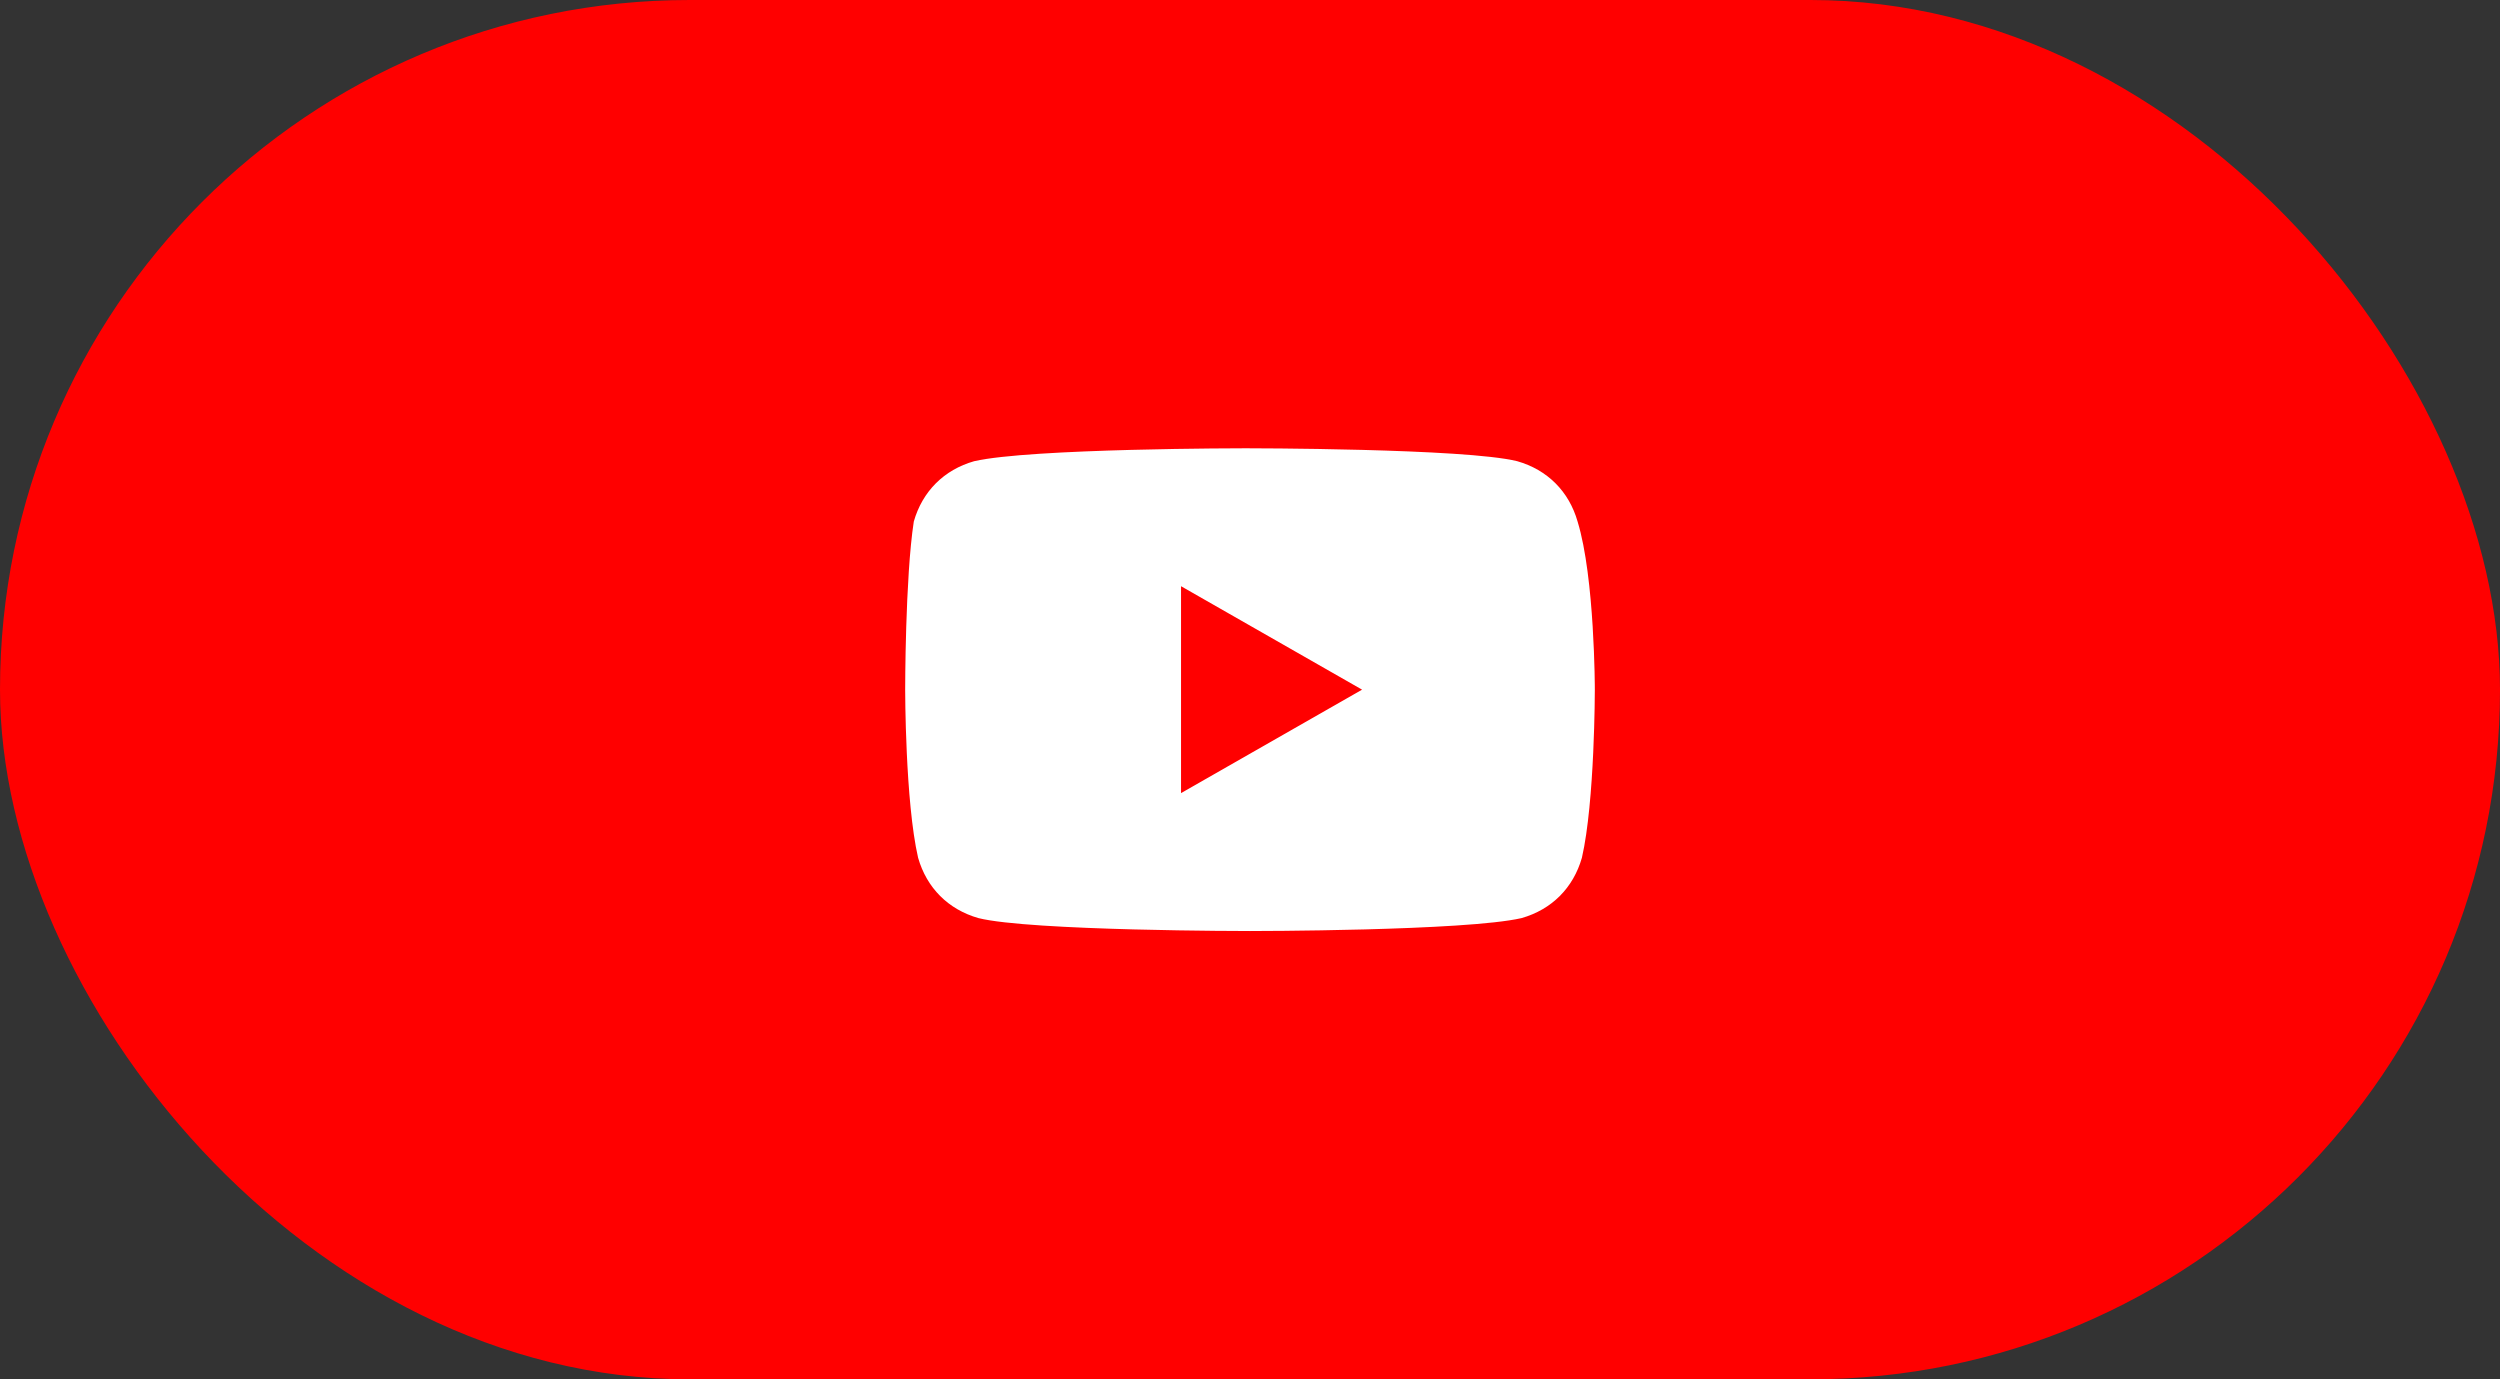 <svg width="58" height="32" viewBox="0 0 58 32" fill="none" xmlns="http://www.w3.org/2000/svg">
<rect x="0" y="0" width="58" height="32" fill="#333333" stroke="none"/>
<rect width="58" height="32" rx="16" fill="#FF0000"/>
<path d="M13 16C13 24.837 20.163 32 29 32C37.837 32 45 24.837 45 16C45 7.163 37.837 0 29 0C20.163 0 13 7.163 13 16Z" fill="#FF0000"/>
<path d="M36.6 12.1C36.4 11.4 35.9 10.9 35.2 10.7C34 10.4 28.9 10.4 28.9 10.4C28.9 10.4 23.9 10.4 22.6 10.7C21.9 10.9 21.4 11.4 21.2 12.1C21 13.4 21 16 21 16C21 16 21 18.6 21.3 19.9C21.5 20.6 22 21.1 22.7 21.3C23.9 21.6 29 21.6 29 21.6C29 21.6 34 21.6 35.3 21.3C36 21.1 36.5 20.6 36.7 19.9C37 18.6 37 16 37 16C37 16 37 13.4 36.6 12.1ZM27.4 18.4V13.6L31.6 16L27.4 18.4Z" fill="white"/>
</svg>
